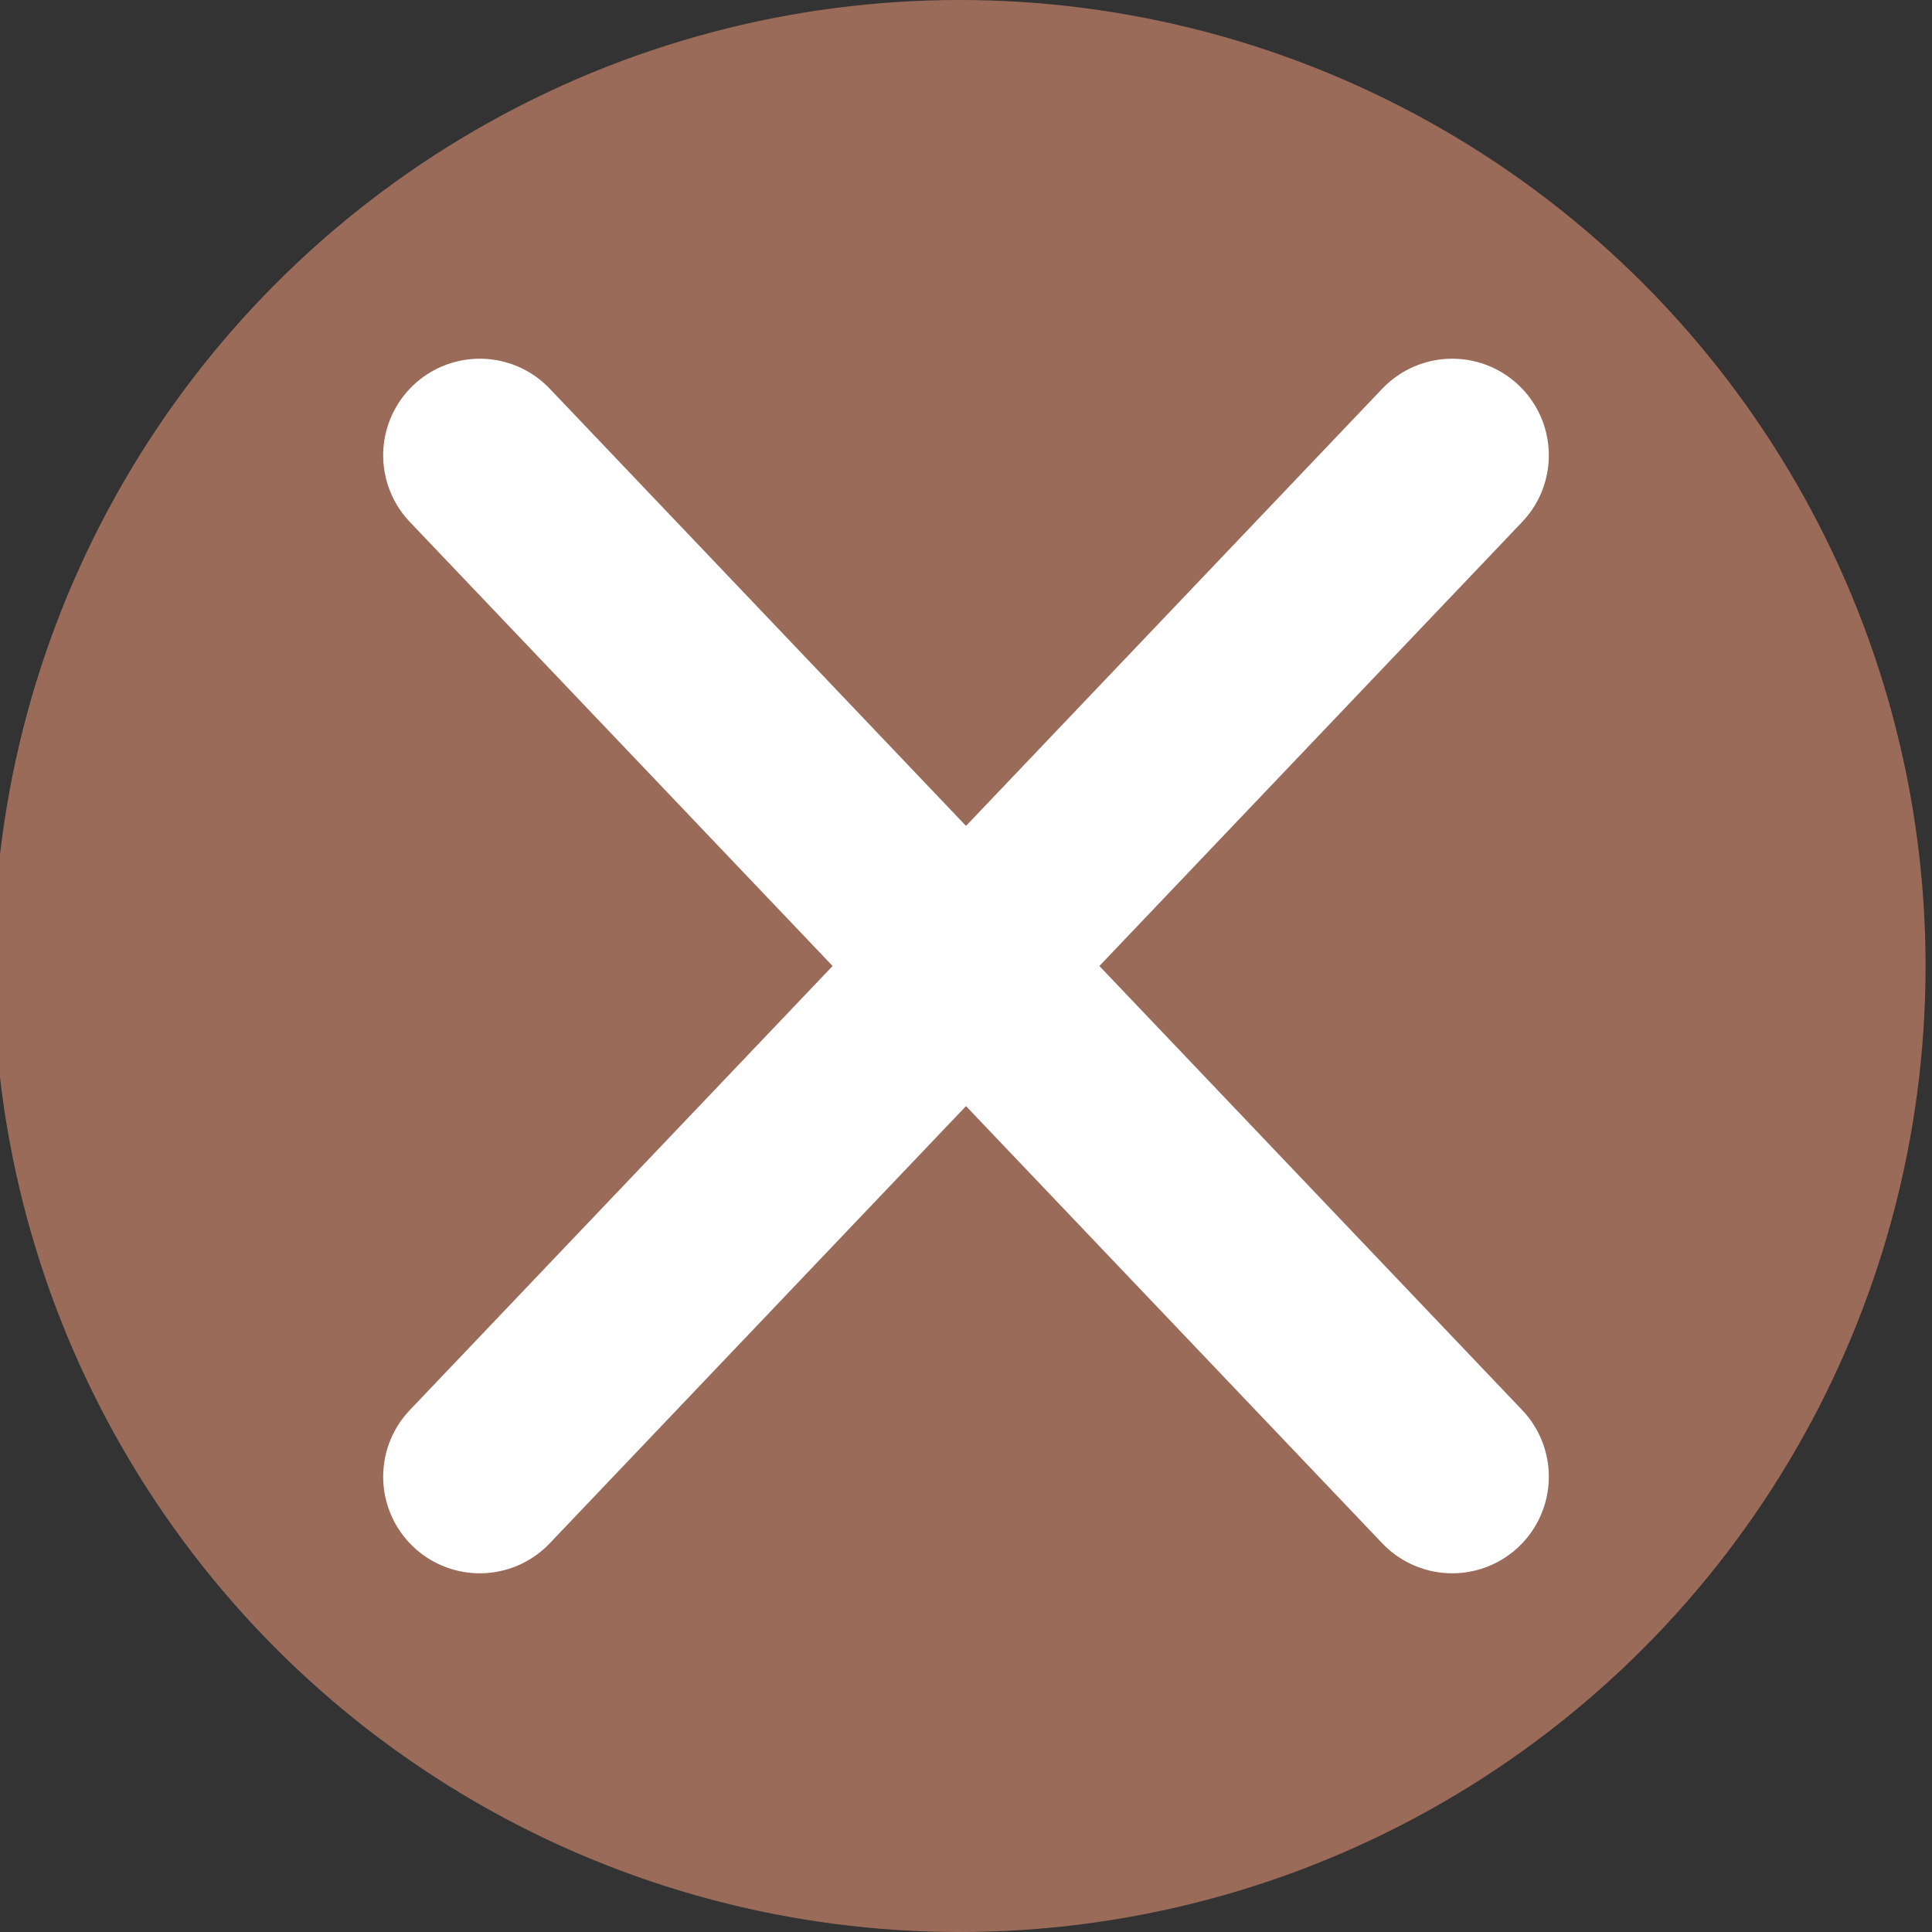 <?xml version="1.0" encoding="utf-8"?>
<!-- Generator: Adobe Illustrator 27.4.0, SVG Export Plug-In . SVG Version: 6.00 Build 0)  -->
<svg version="1.1" id="圖層_1" xmlns="http://www.w3.org/2000/svg" xmlns:xlink="http://www.w3.org/1999/xlink" x="0px" y="0px"
	 viewBox="0 0 300 300" style="enable-background:new 0 0 300 300;" xml:space="preserve">
<rect x="0" y="0" width="300" height="300" fill="#333333" stroke="none"/>
<style type="text/css">
	.st0{fill:#9B6B5A;}
	.st1{fill:none;stroke:#FFFFFF;stroke-width:30;stroke-linecap:round;stroke-linejoin:round;stroke-miterlimit:10;}
</style>
<g id="圖層_1_1_">
	<circle class="st0" cx="149" cy="150" r="150"/>
</g>
<g>
	<line class="st1" x1="225.5" y1="70.7" x2="74.5" y2="229.3"/>
	<line class="st1" x1="74.5" y1="70.7" x2="225.5" y2="229.3"/>
</g>
</svg>
